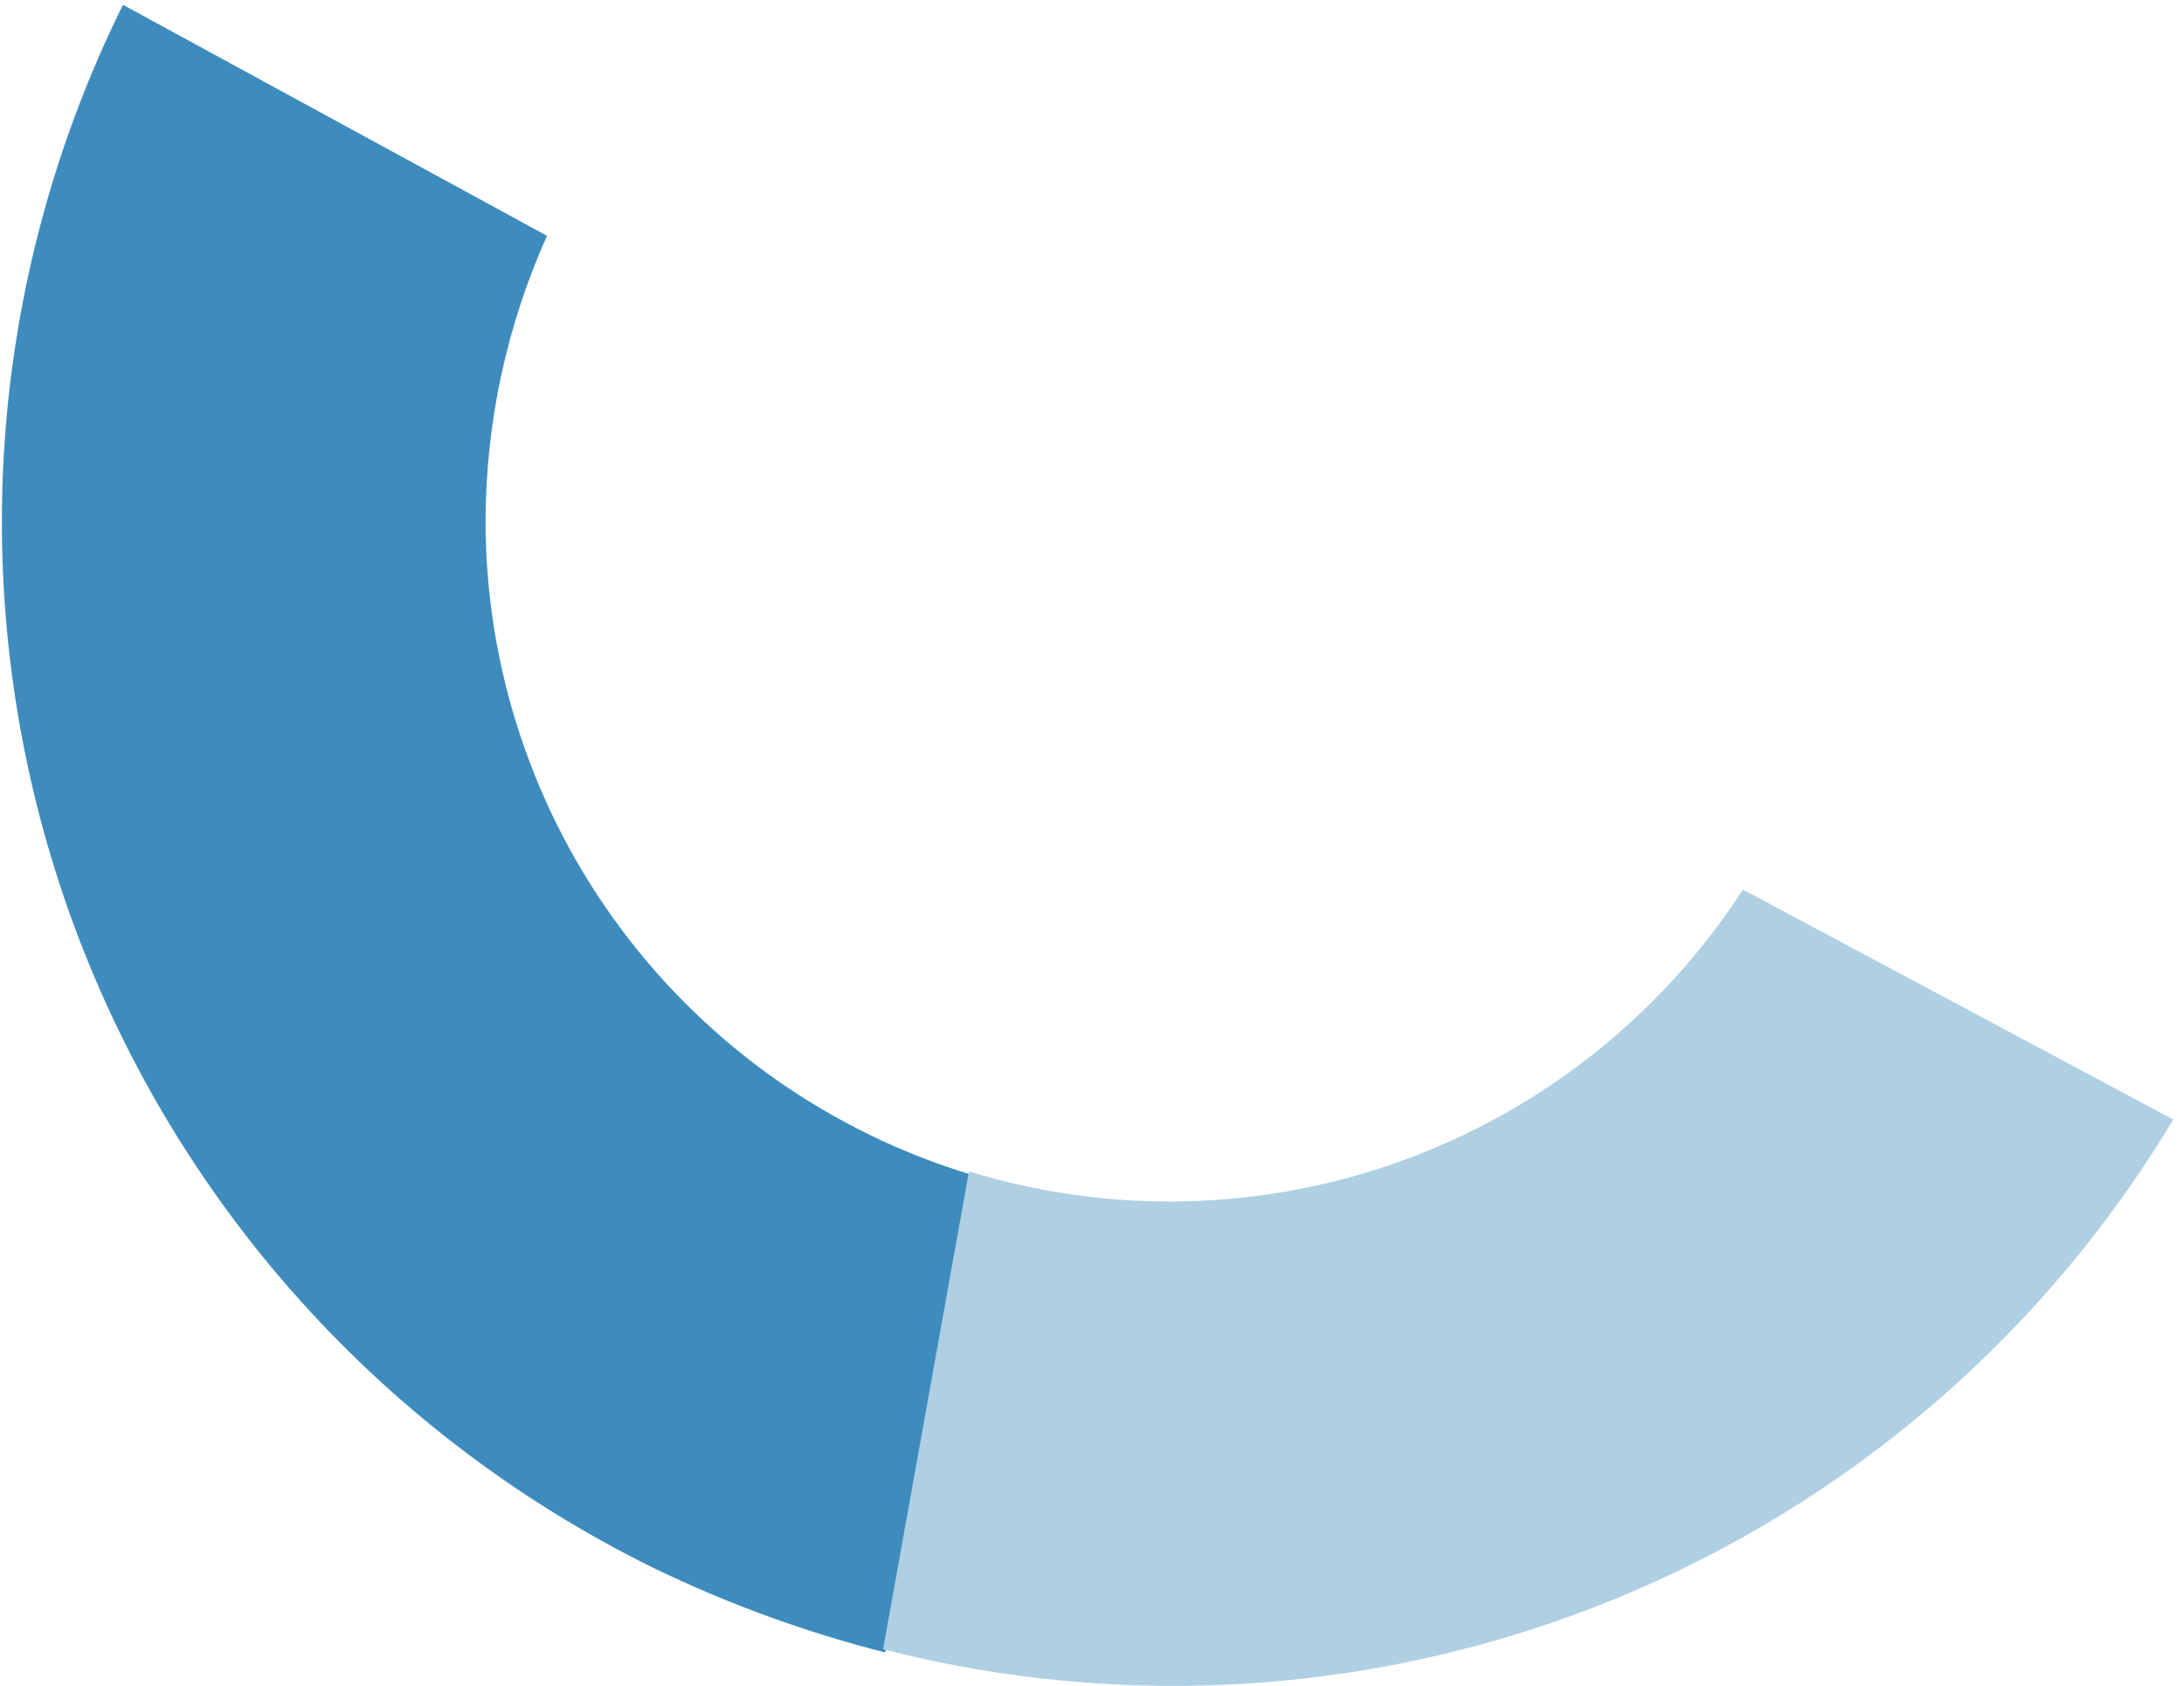 <?xml version="1.0" encoding="UTF-8"?> <svg xmlns="http://www.w3.org/2000/svg" width="79" height="61" viewBox="0 0 79 61" fill="none"> <path d="M17.563 18.84C17.573 15.286 18.33 11.773 19.787 8.53L4.448 0.174C1.987 5.144 0.53 10.549 0.161 16.082C-0.207 21.615 0.52 27.166 2.301 32.417C4.082 37.669 6.882 42.517 10.541 46.686C14.199 50.854 18.645 54.26 23.622 56.709C26.31 58.013 29.124 59.04 32.02 59.775L35.126 42.489C30.048 40.952 25.599 37.822 22.437 33.564C19.274 29.306 17.566 24.144 17.563 18.84Z" fill="#3E8CBD"></path> <path d="M78.612 40.496C73.939 48.291 66.87 54.368 58.461 57.821C50.051 61.275 40.75 61.92 31.943 59.66L35.05 42.374C40.19 43.953 45.705 43.812 50.758 41.971C55.811 40.131 60.124 36.693 63.043 32.179L78.612 40.496Z" fill="#AFCFE3"></path> </svg> 